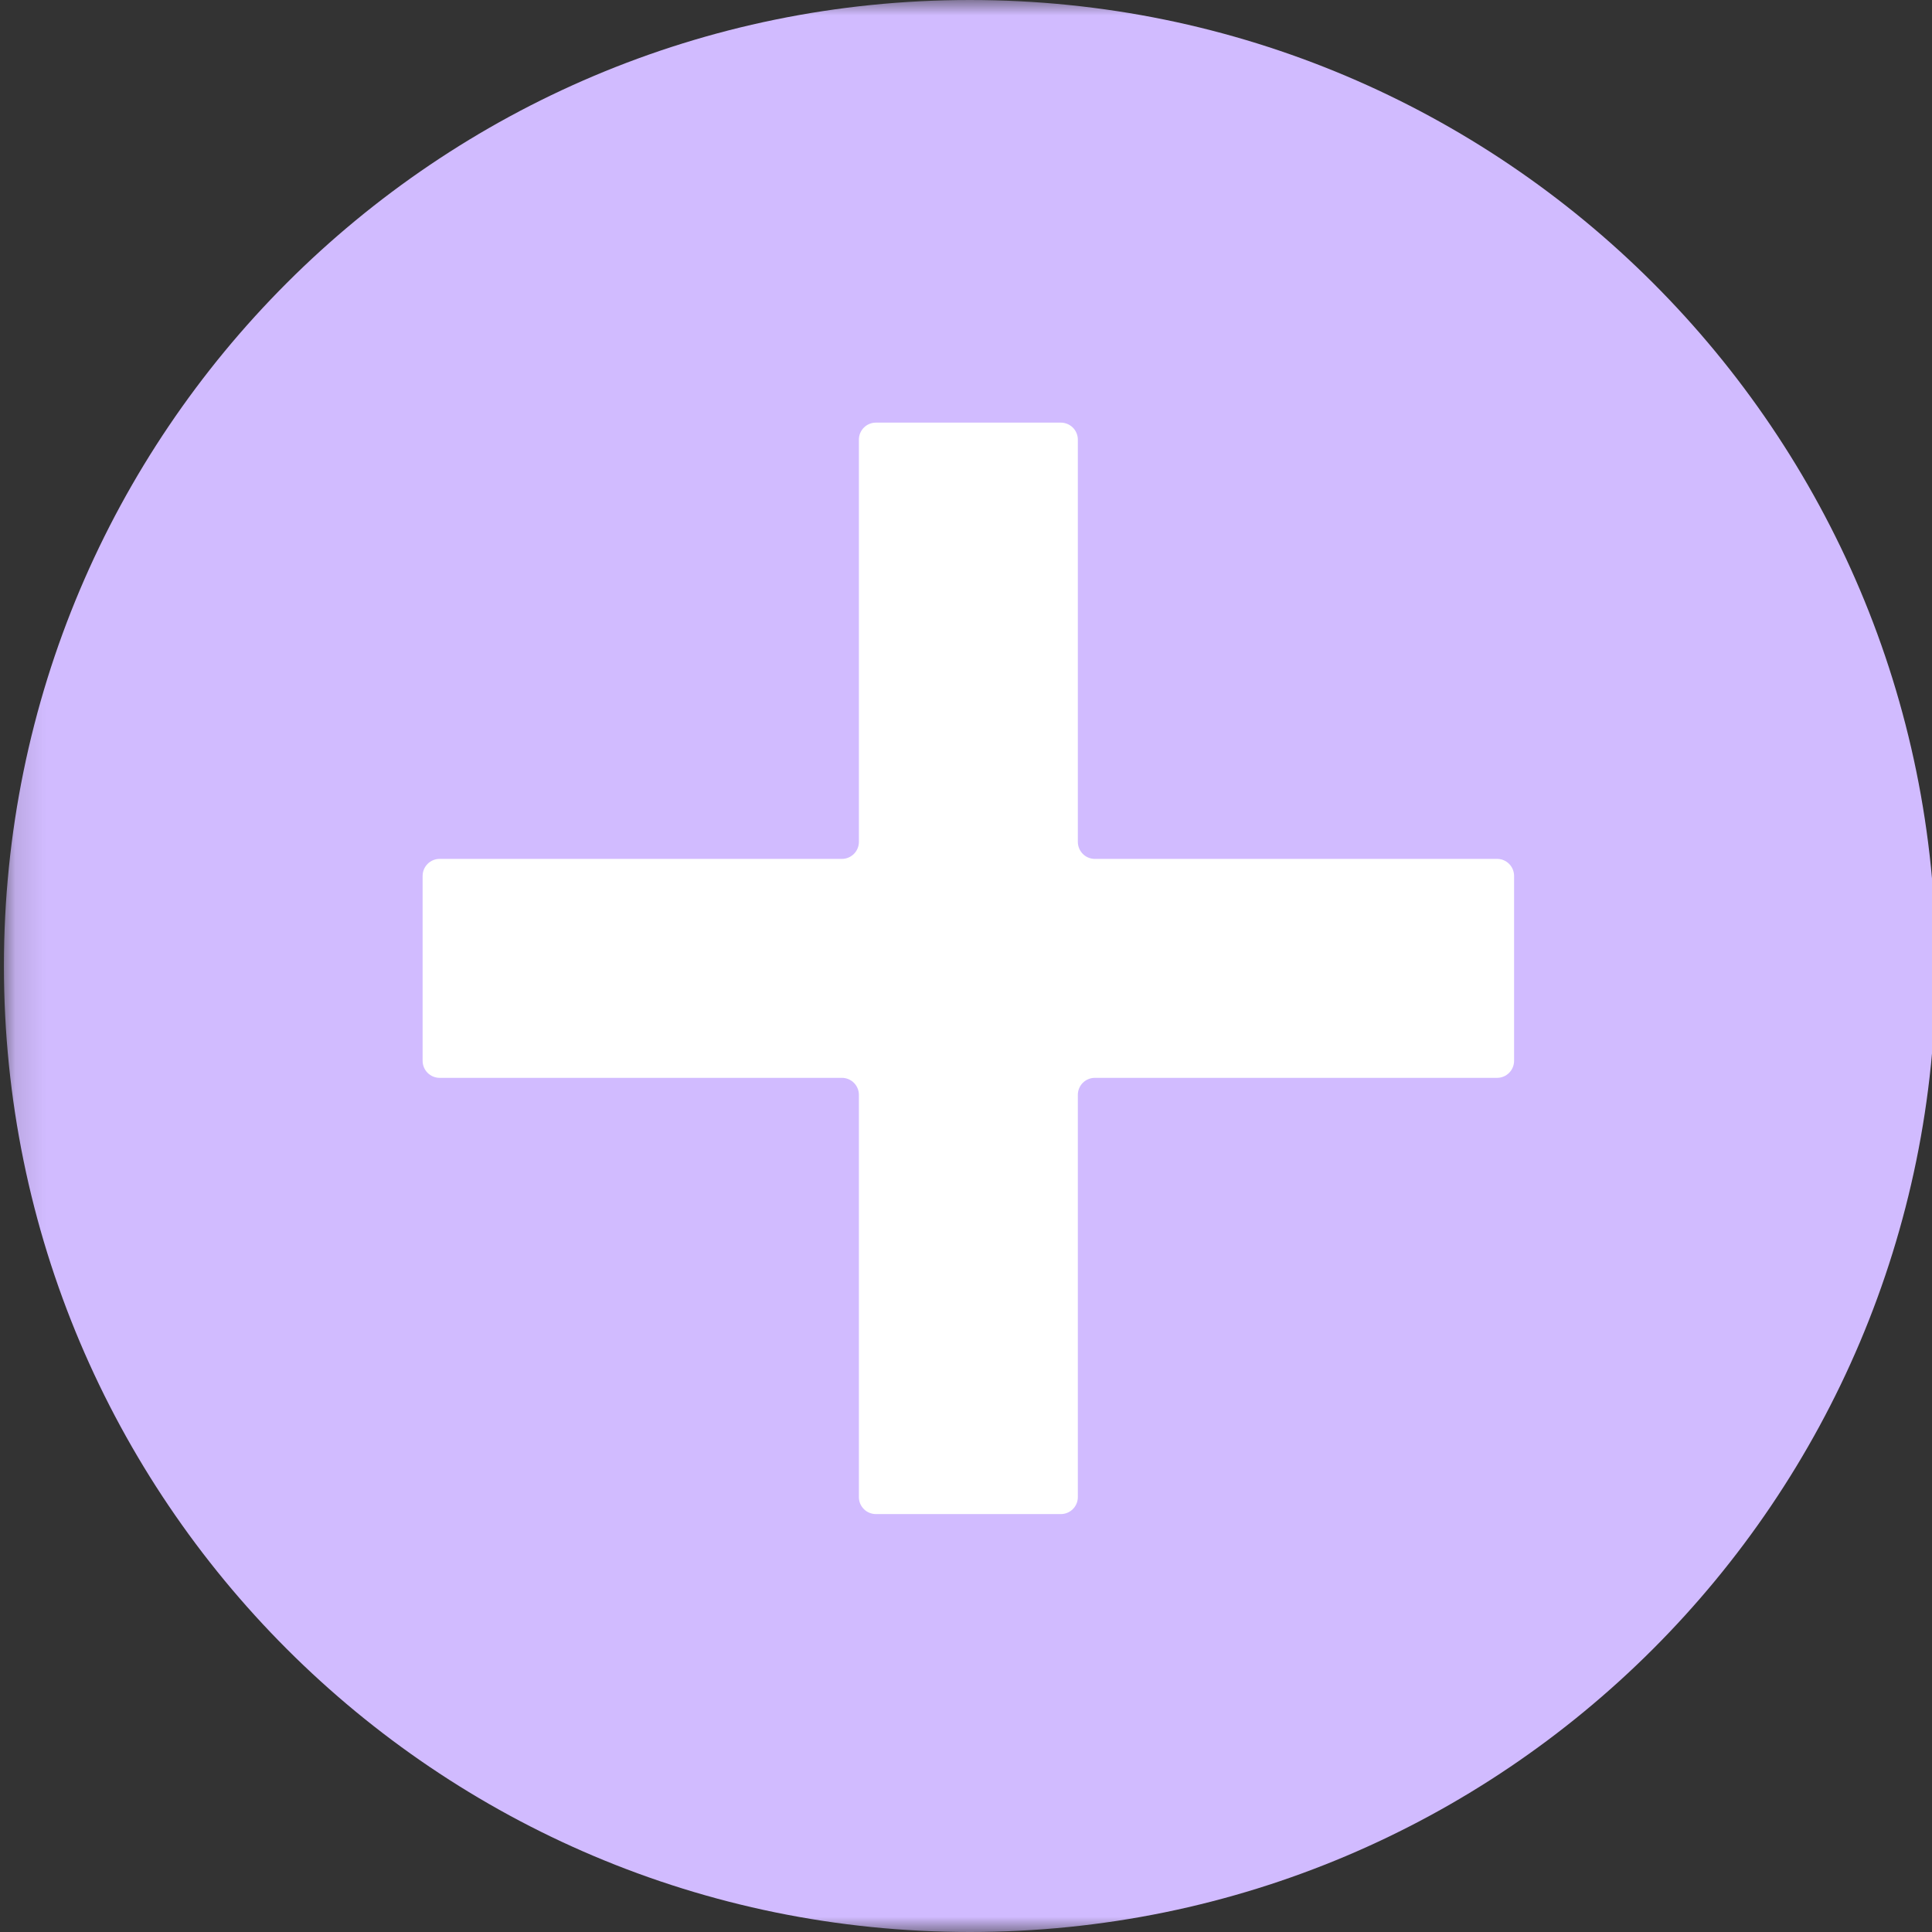 <svg width="64" height="64" viewBox="0 0 64 64" fill="none" xmlns="http://www.w3.org/2000/svg">
<rect x="0" y="0" width="64" height="64" fill="#333333" stroke="none"/>
<g clip-path="url(#clip0_7873_2312)">
<mask id="mask0_7873_2312" style="mask-type:luminance" maskUnits="userSpaceOnUse" x="0" y="0" width="68" height="64">
<path d="M67.33 0H0.13V64H67.33V0Z" fill="white"/>
</mask>
<g mask="url(#mask0_7873_2312)">
<path d="M32.129 0C14.456 0 0.13 14.326 0.13 31.999C0.13 49.672 14.456 64 32.129 64C49.802 64 64.13 49.672 64.13 31.999C64.13 14.326 49.802 0 32.129 0Z" fill="#D1BBFF"/>
<path d="M50.156 35.142C50.156 35.291 50.096 35.434 49.991 35.54C49.885 35.646 49.742 35.705 49.592 35.705H36.269C36.194 35.705 36.121 35.719 36.053 35.748C35.984 35.776 35.922 35.817 35.87 35.87C35.817 35.922 35.776 35.984 35.748 36.053C35.719 36.121 35.705 36.194 35.705 36.269V49.592C35.705 49.742 35.646 49.885 35.54 49.991C35.434 50.096 35.291 50.156 35.142 50.156H29.016C28.942 50.156 28.868 50.141 28.8 50.113C28.731 50.085 28.669 50.044 28.617 49.991C28.564 49.939 28.523 49.877 28.494 49.808C28.466 49.74 28.452 49.666 28.452 49.592V36.269C28.452 36.119 28.393 35.976 28.287 35.87C28.181 35.764 28.038 35.705 27.889 35.705H14.563C14.414 35.705 14.271 35.645 14.165 35.54C14.06 35.434 14 35.291 14 35.142V29.015C14 28.866 14.059 28.723 14.165 28.617C14.271 28.511 14.414 28.452 14.563 28.452H27.889C28.038 28.452 28.181 28.392 28.287 28.287C28.392 28.181 28.452 28.038 28.452 27.889V14.563C28.452 14.414 28.511 14.271 28.617 14.165C28.723 14.059 28.866 14 29.016 14H35.142C35.291 14 35.434 14.06 35.54 14.165C35.645 14.271 35.705 14.414 35.705 14.563V27.889C35.705 28.038 35.765 28.181 35.87 28.287C35.976 28.393 36.119 28.452 36.269 28.452H49.592C49.666 28.452 49.74 28.466 49.808 28.494C49.877 28.523 49.939 28.564 49.991 28.617C50.044 28.669 50.085 28.731 50.113 28.8C50.141 28.868 50.156 28.942 50.156 29.015V35.142Z" fill="white"/>
</g>
</g>
<defs>
<clipPath id="clip0_7873_2312">
<rect width="64" height="64" fill="white"/>
</clipPath>
</defs>
</svg>
